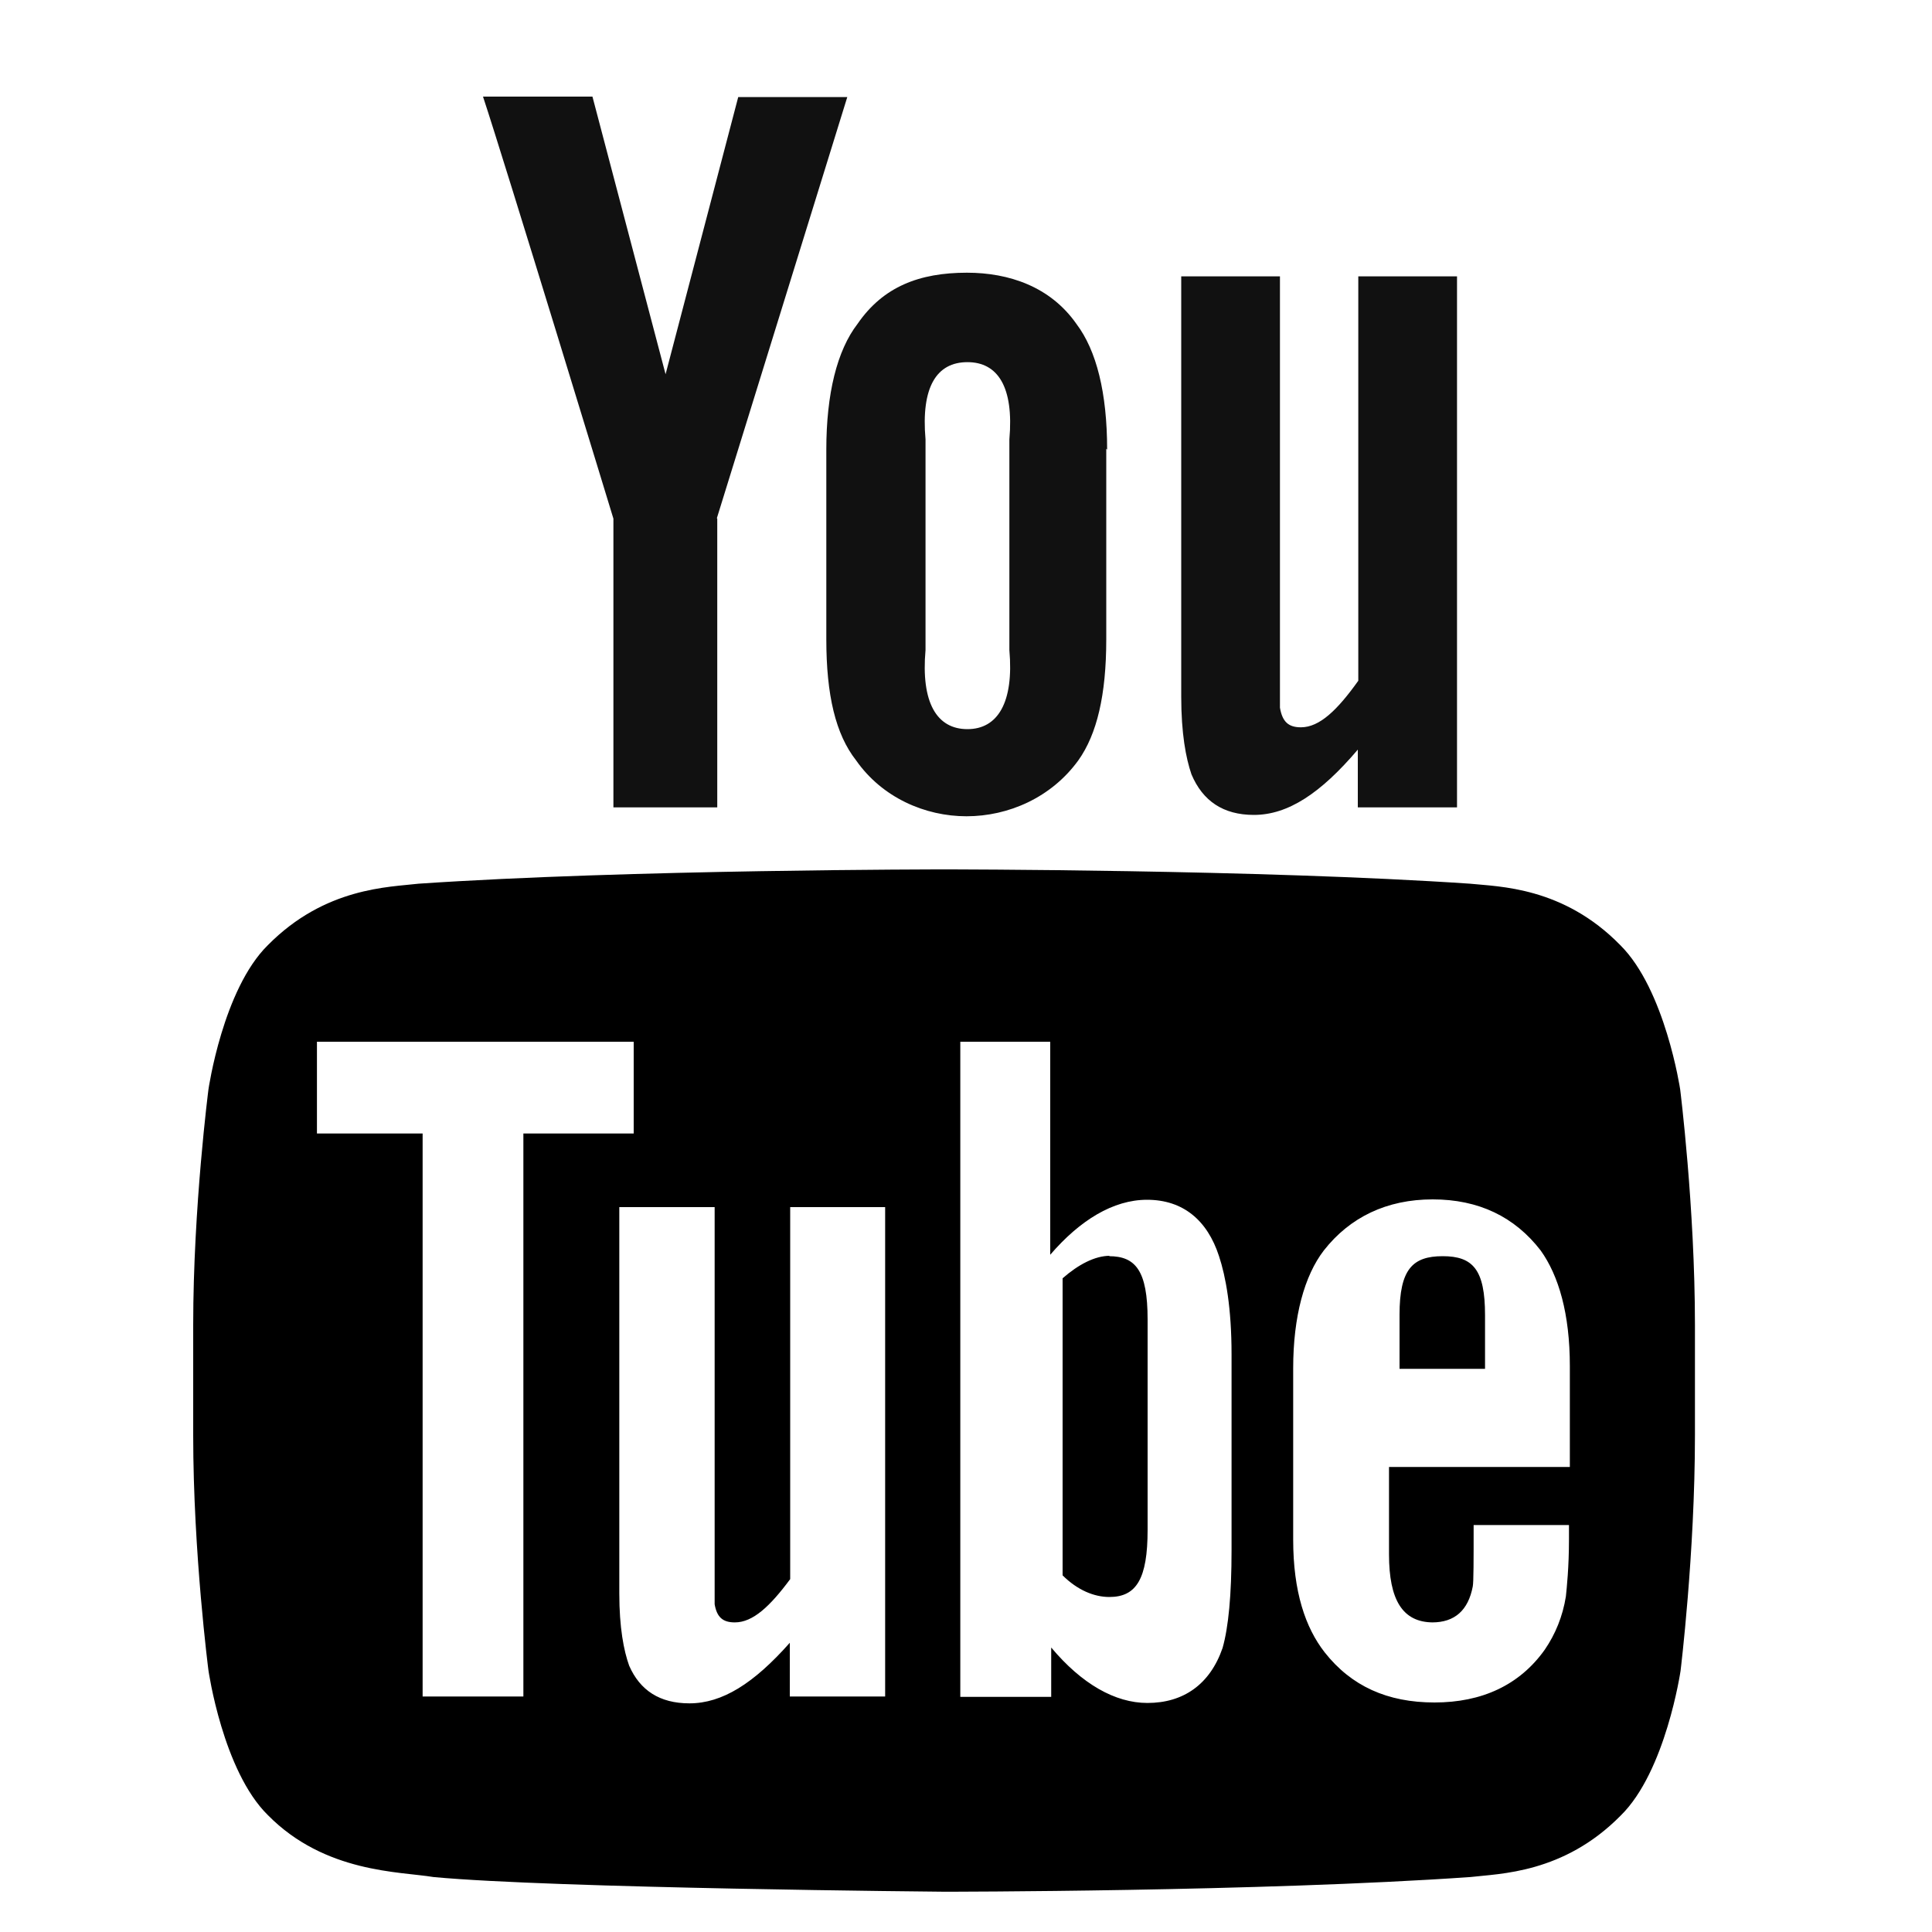 <?xml version="1.0" encoding="UTF-8"?>
<svg width="20px" height="20px" viewBox="0 0 20 20" version="1.1" xmlns="http://www.w3.org/2000/svg" xmlns:xlink="http://www.w3.org/1999/xlink">
    <!-- Generator: Sketch 48.2 (47327) - http://www.bohemiancoding.com/sketch -->
    <title>Slice</title>
    <desc>Created with Sketch.</desc>
    <defs></defs>
    <g id="Page-1" stroke="none" stroke-width="1" fill="none" fill-rule="evenodd">
        <g id="YouTube_Logo" transform="translate(2, 1)" fill-rule="nonzero">
            <path d="M13.078,7.358 L12.056,7.358 L12.056,6.76 C11.67,7.214 11.332,7.436 10.98,7.436 C10.662,7.436 10.45,7.291 10.334,7.016 C10.276,6.847 10.228,6.592 10.228,6.211 L10.228,1.861 L11.25,1.861 L11.25,6.326 C11.275,6.471 11.337,6.529 11.467,6.529 C11.66,6.529 11.844,6.351 12.061,6.047 L12.061,1.861 L13.083,1.861 L13.083,7.358 L13.078,7.358 Z M9.461,3.655 C9.461,3.067 9.351,2.628 9.143,2.353 C8.873,1.967 8.444,1.823 8.01,1.823 C7.518,1.823 7.142,1.967 6.877,2.353 C6.665,2.628 6.554,3.076 6.554,3.655 L6.554,5.618 C6.554,6.196 6.65,6.601 6.862,6.871 C7.132,7.257 7.576,7.45 8.005,7.45 C8.439,7.45 8.883,7.257 9.163,6.871 C9.355,6.601 9.452,6.196 9.452,5.618 L9.452,3.645 L9.461,3.655 Z M8.449,5.729 C8.497,6.273 8.328,6.548 8.015,6.548 C7.697,6.548 7.533,6.273 7.581,5.729 L7.581,3.549 C7.533,3.004 7.697,2.749 8.015,2.749 C8.328,2.749 8.497,3.004 8.449,3.549 L8.449,5.729 Z M5.425,4.369 L5.425,7.358 L4.35,7.358 L4.35,4.369 C4.35,4.369 3.227,0.685 3,0 L4.133,0 L4.89,2.874 L5.642,0.005 L6.771,0.005 L5.421,4.364 L5.425,4.369 Z" id="Shape" fill="#111111"></path>
            <path d="M9.489,12 C9.335,12 9.163,12.09 9,12.233 L9,15.308 C9.154,15.461 9.326,15.532 9.484,15.532 C9.764,15.532 9.88,15.344 9.88,14.837 L9.88,12.659 C9.88,12.152 9.754,12.004 9.48,12.004 M13.373,12.614 C13.373,12.143 13.248,12.004 12.935,12.004 C12.623,12.004 12.488,12.139 12.488,12.61 L12.488,13.17 L13.373,13.17 L13.373,12.619" id="Shape" fill="#000000"></path>
            <path d="M15.393,10.277 C15.393,10.277 15.239,9.246 14.773,8.784 C14.182,8.179 13.516,8.179 13.218,8.148 C11.043,8 7.778,8 7.778,8 L7.768,8 C7.768,8 4.508,8 2.333,8.148 C2.031,8.184 1.365,8.184 0.773,8.784 C0.307,9.242 0.158,10.277 0.158,10.277 C0.158,10.277 0,11.496 0,12.716 L0,13.859 C0,15.078 0.158,16.293 0.158,16.293 C0.158,16.293 0.307,17.333 0.773,17.79 C1.365,18.391 2.142,18.373 2.487,18.431 C3.731,18.548 7.773,18.583 7.773,18.583 C7.773,18.583 11.047,18.583 13.222,18.431 C13.525,18.395 14.186,18.395 14.778,17.794 C15.244,17.337 15.397,16.297 15.397,16.297 C15.397,16.297 15.546,15.082 15.546,13.859 L15.546,12.716 C15.546,11.496 15.393,10.277 15.393,10.277 Z M3.414,16.562 L2.375,16.562 L2.375,10.734 L1.281,10.734 L1.281,9.784 L4.56,9.784 L4.56,10.734 L3.418,10.734 L3.418,16.562 L3.414,16.562 Z M7.163,16.562 L6.176,16.562 L6.176,16.006 C5.803,16.427 5.477,16.633 5.137,16.633 C4.83,16.633 4.625,16.499 4.513,16.243 C4.457,16.087 4.411,15.849 4.411,15.495 L4.411,11.496 L5.398,11.496 L5.398,15.607 C5.421,15.741 5.482,15.795 5.607,15.795 C5.794,15.795 5.971,15.629 6.18,15.347 L6.18,11.496 L7.163,11.496 L7.163,16.562 Z M10.749,15.047 C10.749,15.513 10.717,15.845 10.656,16.06 C10.526,16.436 10.251,16.629 9.878,16.629 C9.543,16.629 9.198,16.432 8.882,16.055 L8.882,16.566 L7.941,16.566 L7.941,9.784 L8.872,9.784 L8.872,11.989 C9.18,11.631 9.524,11.42 9.874,11.42 C10.246,11.42 10.498,11.631 10.619,12.003 C10.689,12.214 10.749,12.541 10.749,13.02 L10.749,15.047 Z M12.826,15.795 C13.059,15.795 13.199,15.67 13.246,15.423 C13.255,15.378 13.255,15.154 13.255,14.787 L14.242,14.787 L14.242,14.93 C14.242,15.226 14.219,15.437 14.21,15.526 C14.177,15.732 14.102,15.916 13.991,16.078 C13.73,16.445 13.339,16.624 12.85,16.624 C12.361,16.624 11.988,16.454 11.713,16.105 C11.513,15.849 11.387,15.477 11.387,14.939 L11.387,13.164 C11.387,12.626 11.504,12.205 11.704,11.945 C11.974,11.6 12.356,11.416 12.831,11.416 C13.306,11.416 13.679,11.595 13.949,11.945 C14.135,12.205 14.251,12.599 14.251,13.142 L14.251,14.186 L12.379,14.186 L12.379,15.091 C12.379,15.562 12.519,15.795 12.836,15.795 L12.826,15.795 Z" id="Shape" fill="#000000"></path>
        </g>
    </g>
</svg>